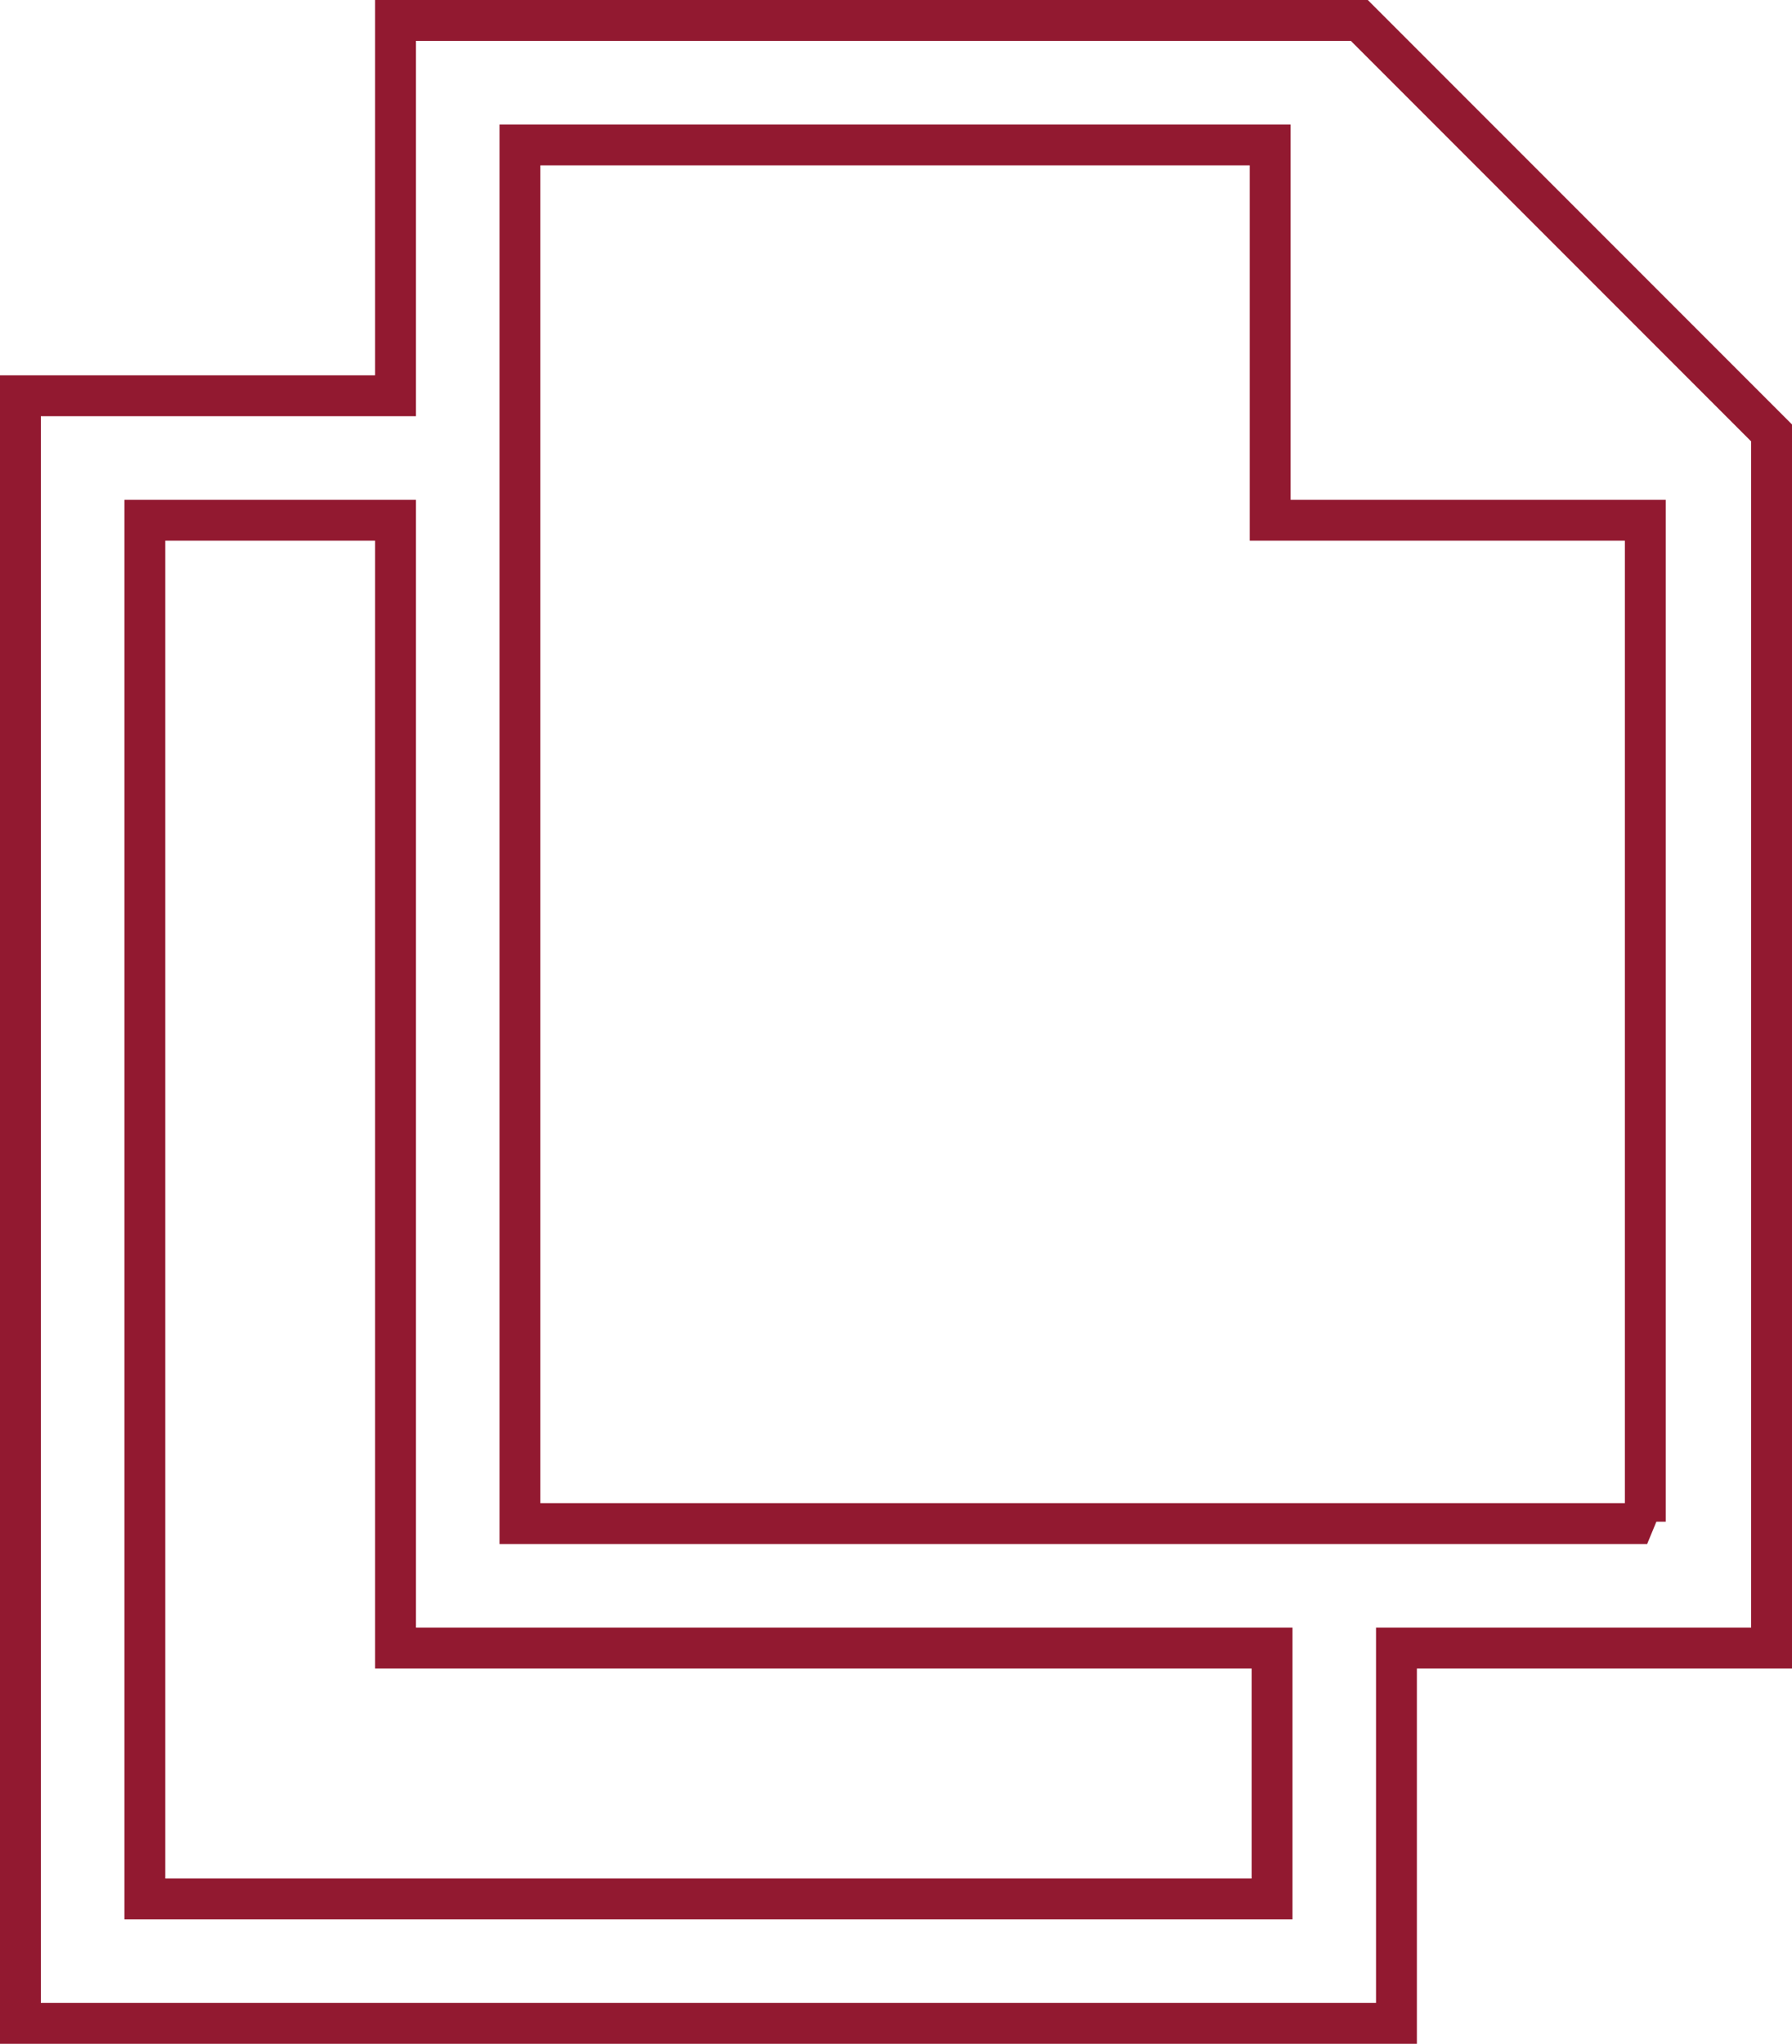 <?xml version="1.0" encoding="UTF-8"?>
<svg id="Layer_2" data-name="Layer 2" xmlns="http://www.w3.org/2000/svg" viewBox="0 0 9.65 11">
  <defs>
    <style>
      .cls-1 {
        fill: none;
        stroke: #921930;
        stroke-miterlimit: 2.61;
        stroke-width: .22px;
      }
    </style>
  </defs>
  <g id="Layer_1-2" data-name="Layer 1">
    <path class="cls-1" d="M7.32.11H2.13v2.02H.11v8.76h7.41v-2.02h2.02V2.33L7.32.11h0ZM6.85,10.22H.78V2.8h1.35v6.07h4.72v1.35h0ZM8.87,8.2H2.8V.78h4.04v2.02h2.02v5.39h0Z"/>
  </g>
</svg>